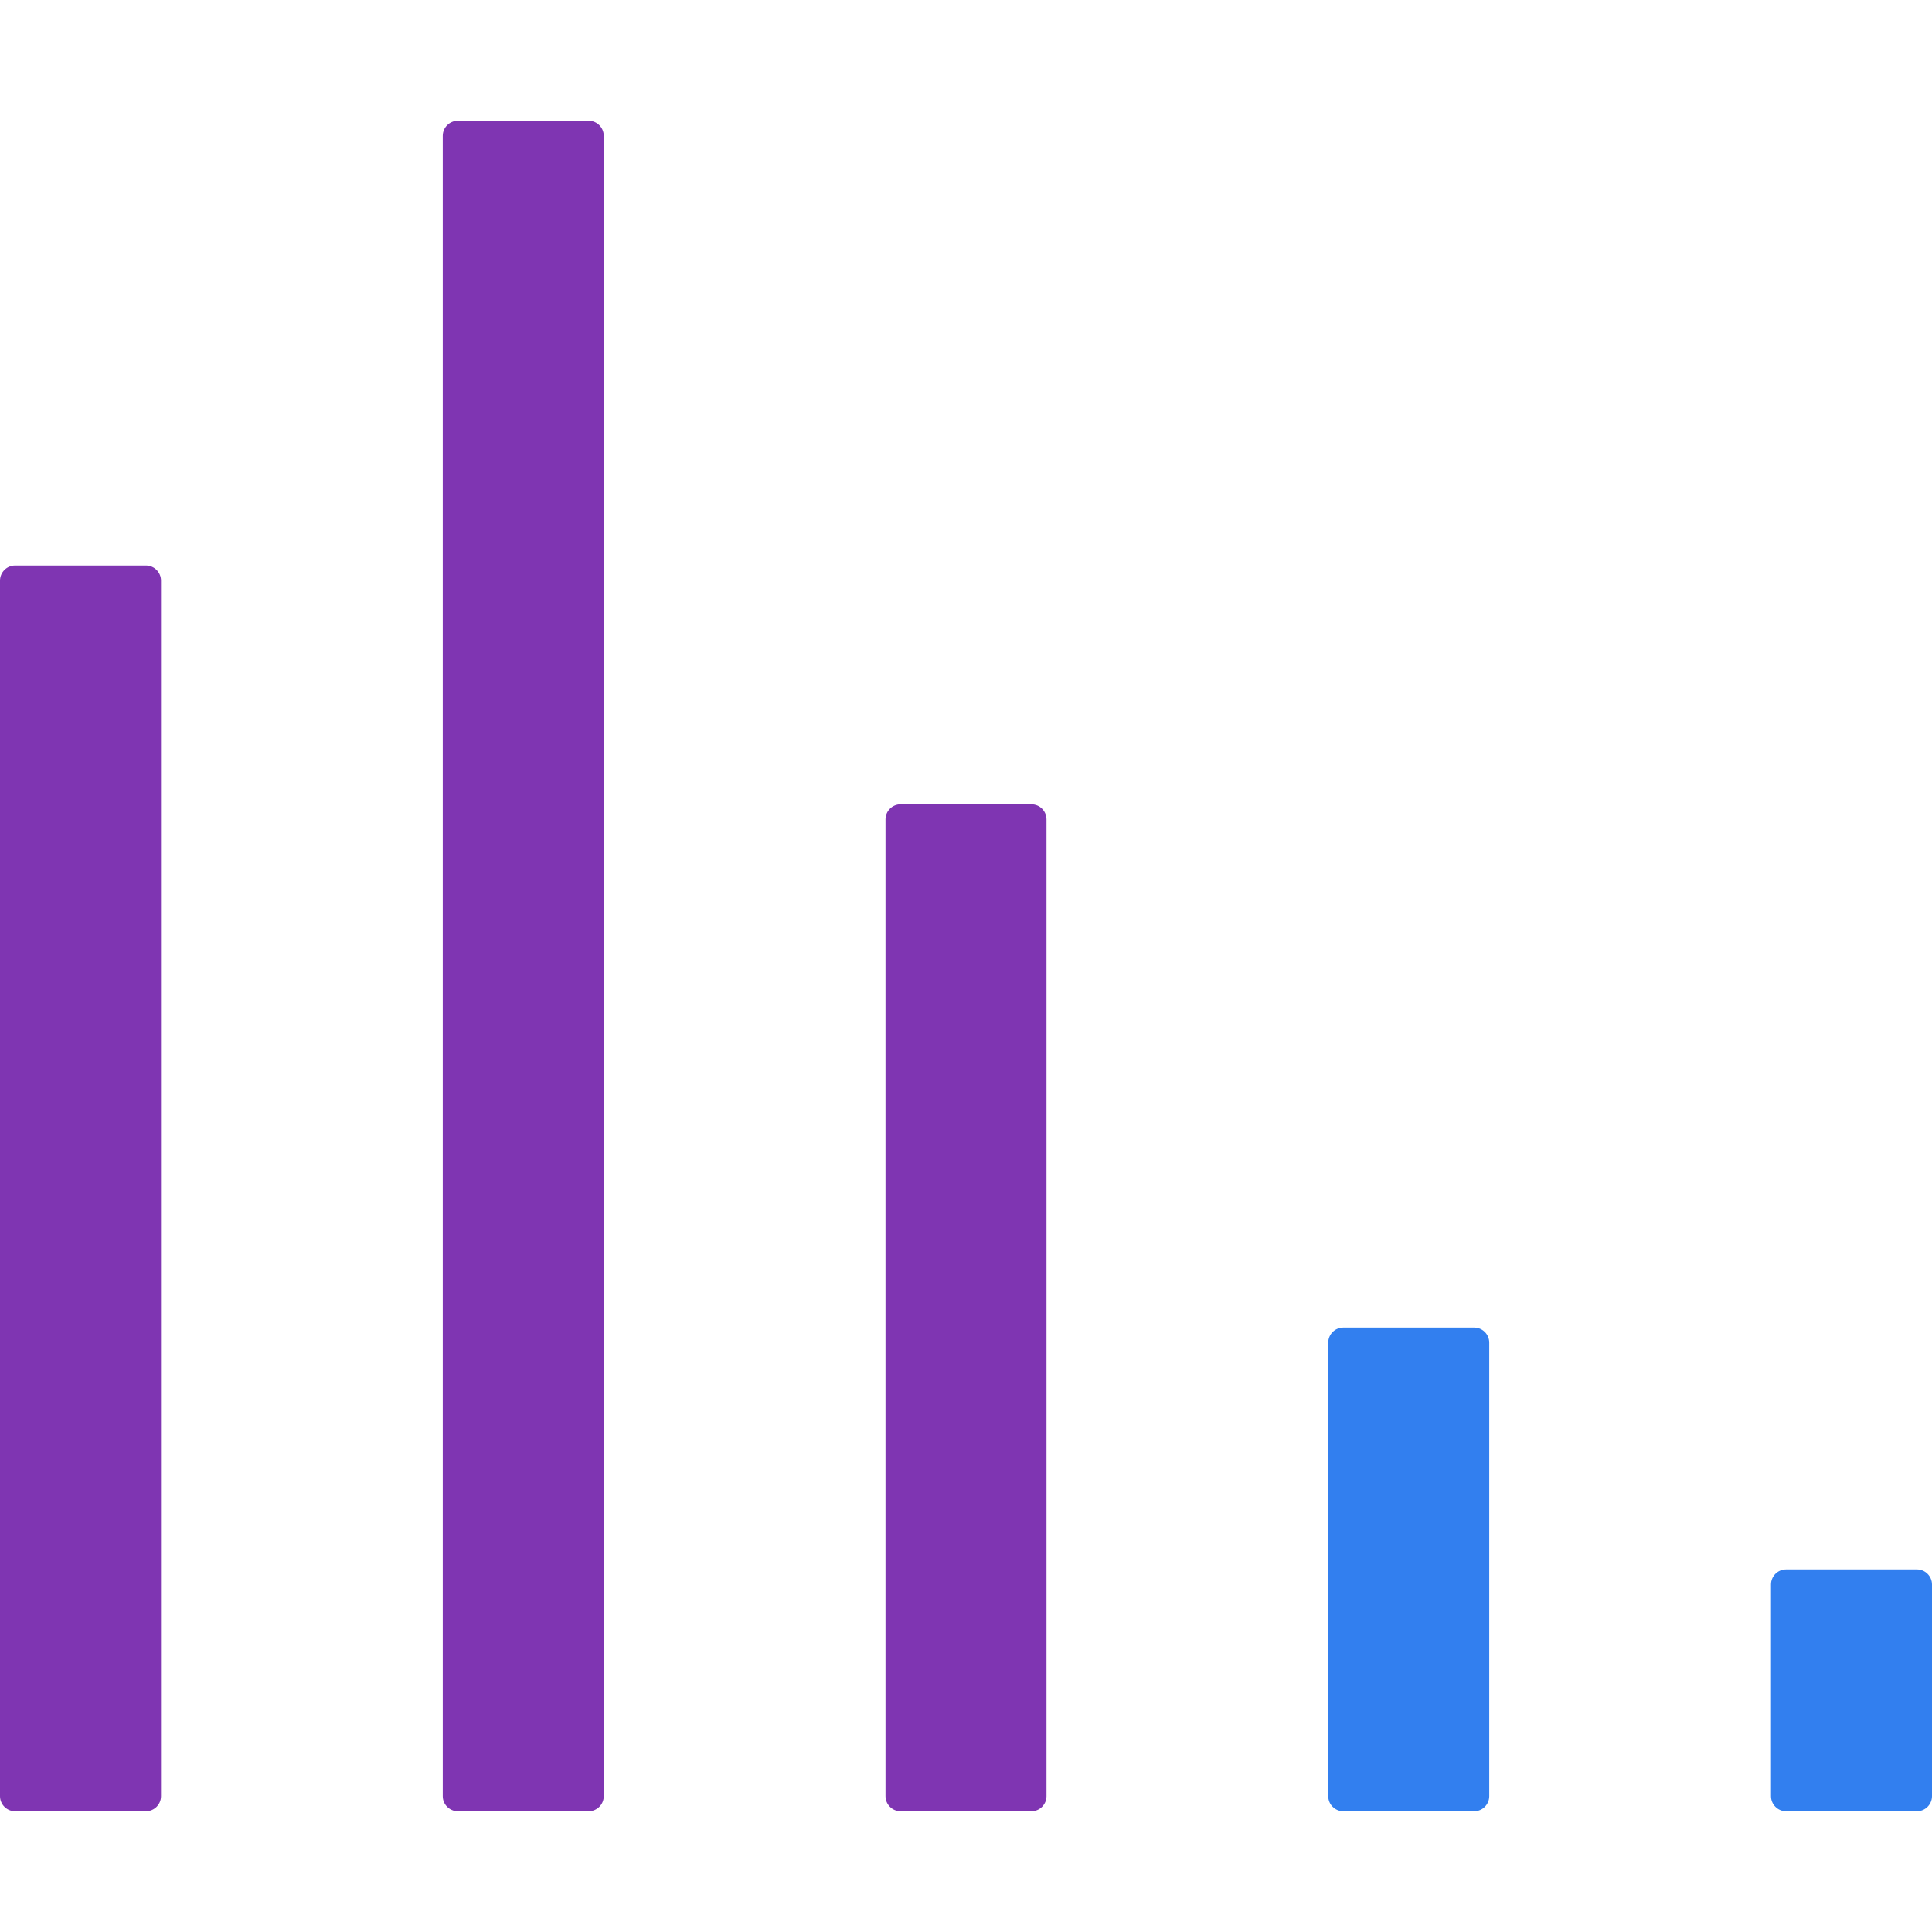 <?xml version="1.0" encoding="iso-8859-1"?>
<!-- Generator: Adobe Illustrator 27.1.1, SVG Export Plug-In . SVG Version: 6.00 Build 0)  -->
<svg version="1.1" id="Layer_1" xmlns="http://www.w3.org/2000/svg" xmlns:xlink="http://www.w3.org/1999/xlink" x="0px" y="0px"
	 viewBox="0 0 256 256" style="enable-background:new 0 0 256 256;" xml:space="preserve">
<g>
	<path style="fill:#7F35B2;" d="M19.333,240H2c-1.105,0-2-0.895-2-2V76.934c0-1.105,0.895-2,2-2h17.333c1.105,0,2,0.895,2,2V238
		C21.333,239.105,20.438,240,19.333,240z"/>
	<path style="fill:#7F35B2;" d="M78,240H60.667c-1.105,0-2-0.895-2-2V18c0-1.105,0.895-2,2-2H78c1.105,0,2,0.895,2,2v220
		C80,239.105,79.105,240,78,240z"/>
	<path style="fill:#7F35B2;" d="M136.667,240h-17.333c-1.105,0-2-0.895-2-2V108.578c0-1.105,0.895-2,2-2h17.333c1.105,0,2,0.895,2,2
		V238C138.667,239.105,137.771,240,136.667,240z"/>
	<path style="fill:#327FEF;" d="M195.333,240H178c-1.105,0-2-0.895-2-2v-60.089c0-1.105,0.895-2,2-2h17.333c1.105,0,2,0.895,2,2V238
		C197.333,239.105,196.438,240,195.333,240z"/>
	<path style="fill:#327FEF;" d="M254,240h-17.333c-1.105,0-2-0.895-2-2v-28.044c0-1.105,0.895-2,2-2H254c1.105,0,2,0.895,2,2V238
		C256,239.105,255.105,240,254,240z"/>
</g>
</svg>
